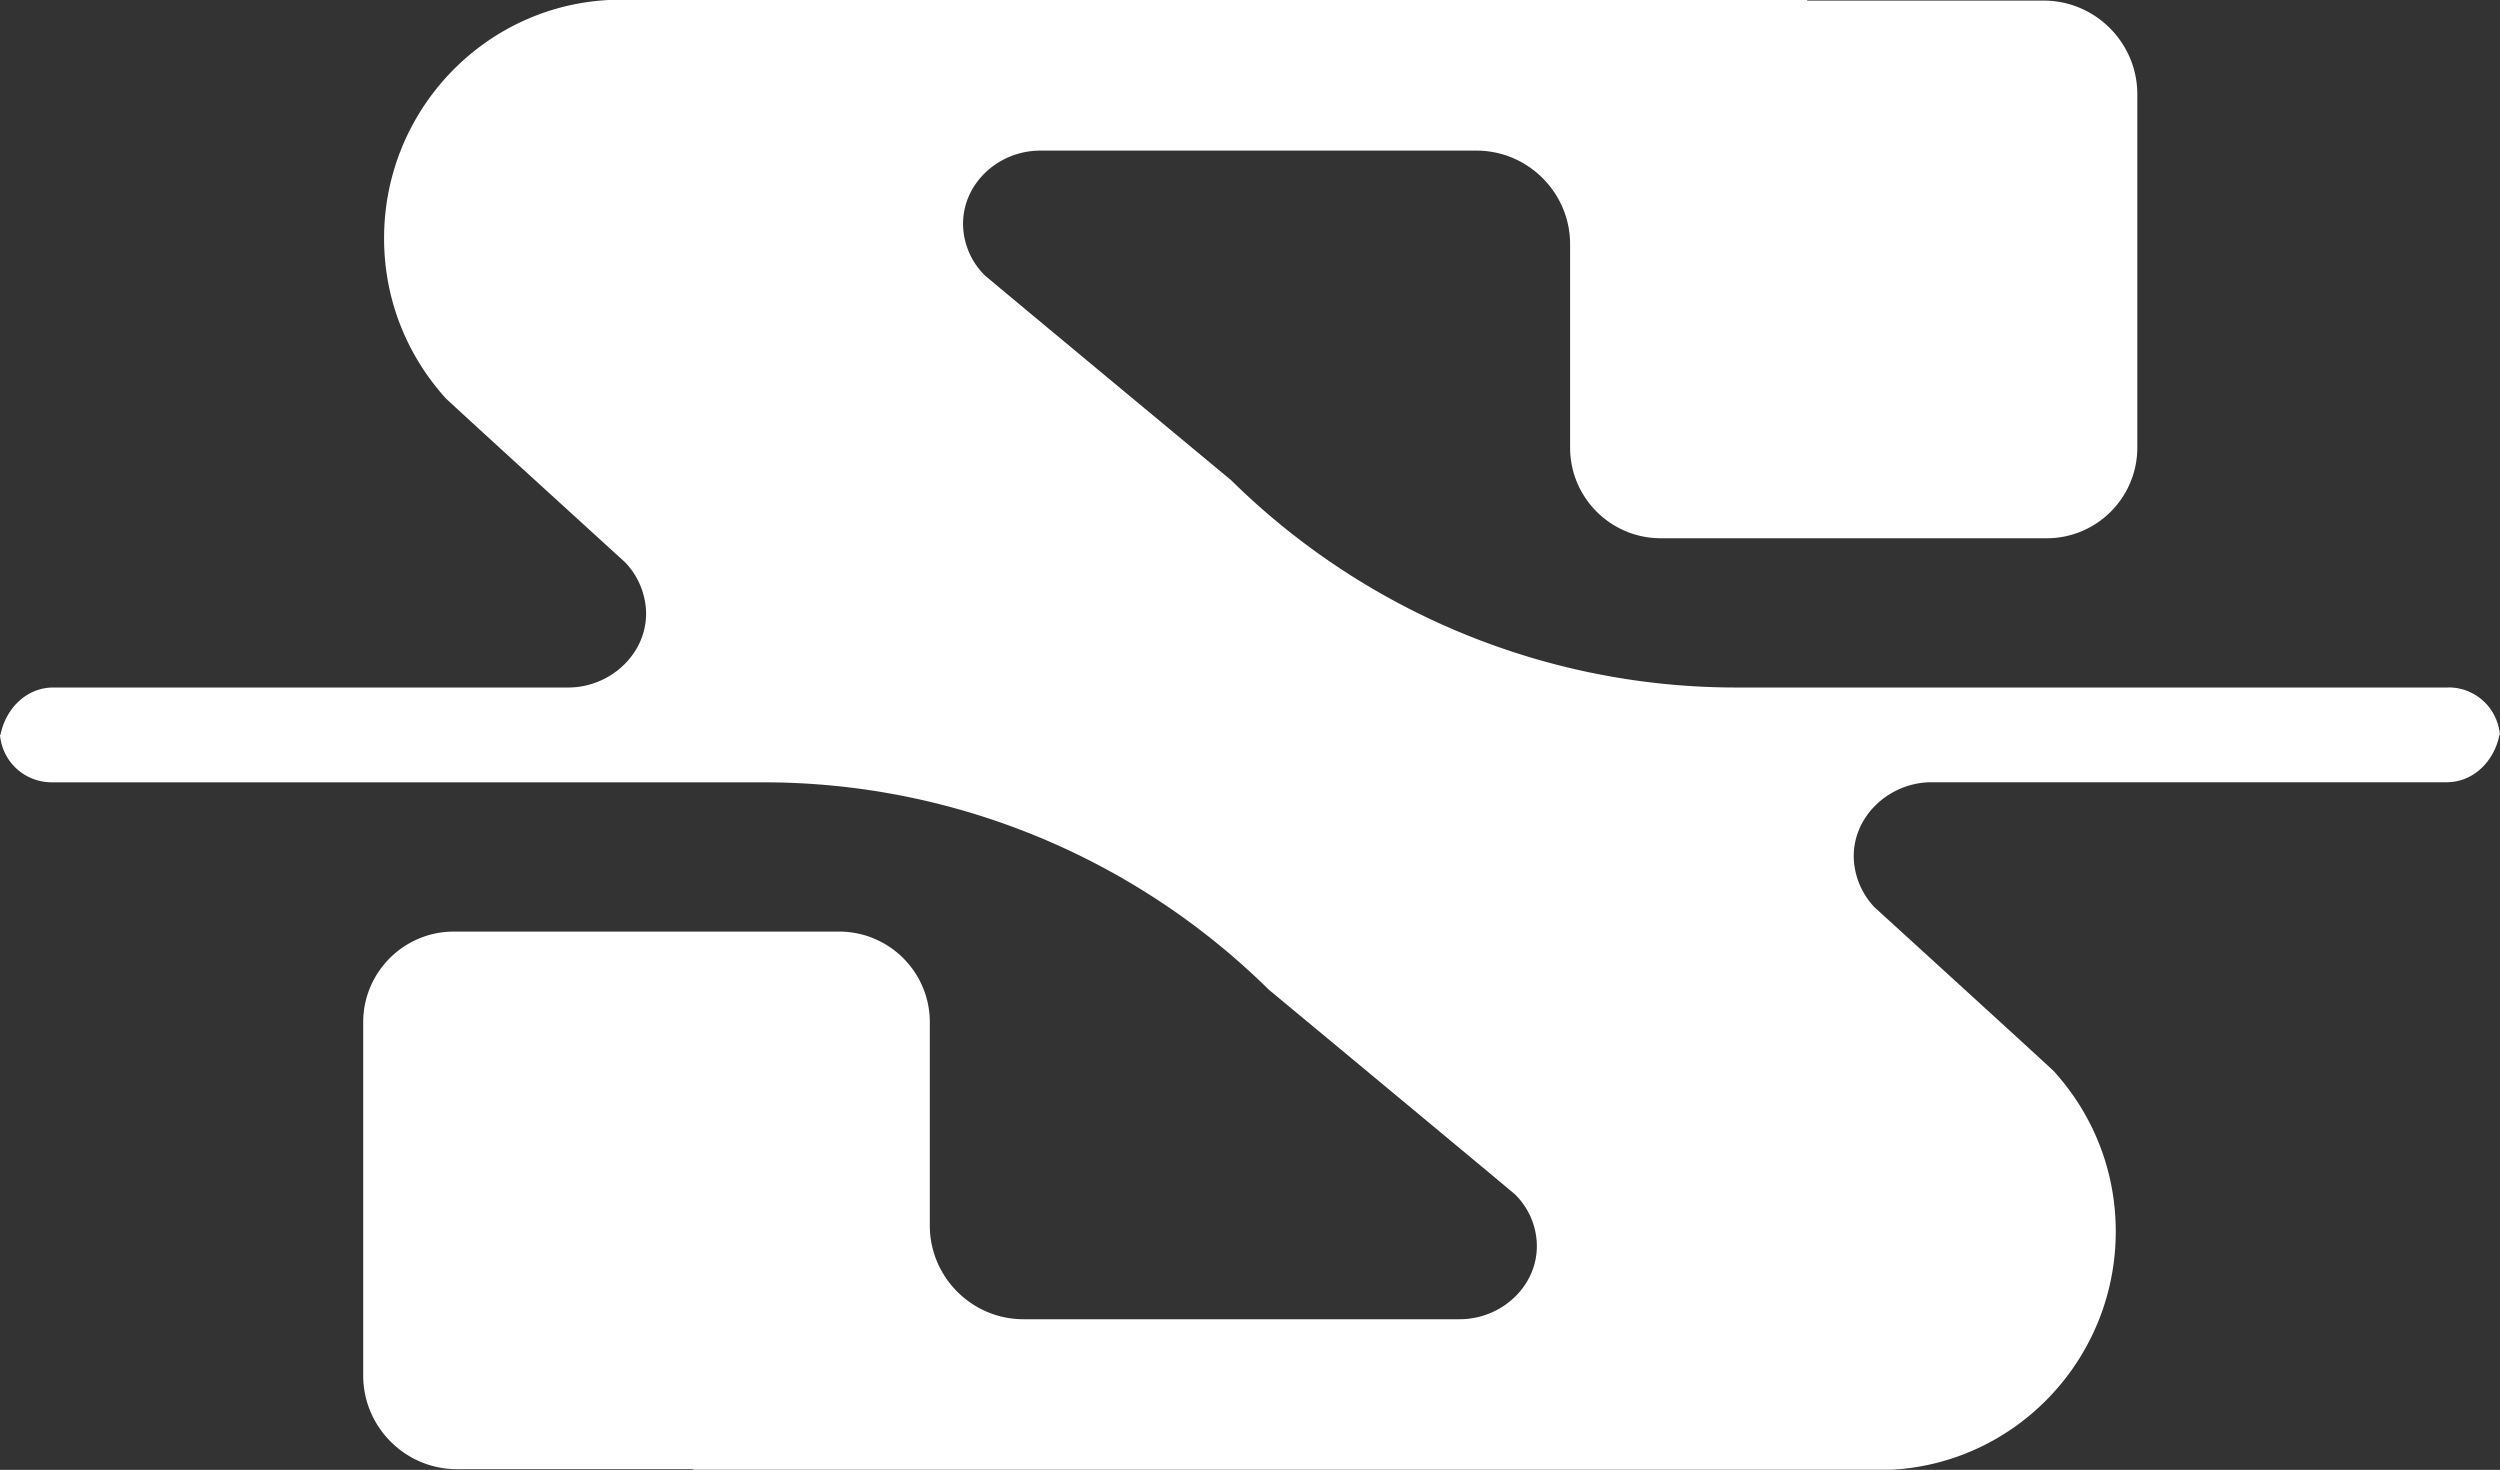 <?xml version="1.0" encoding="UTF-8"?>
<svg data-bbox="0 0 294.46 173.12" viewBox="0 0 294.47 173.13" xmlns="http://www.w3.org/2000/svg" data-type="color">
    <rect x="0" y="0" width="294.47" height="173.13" fill="#333333" stroke="none"/>
    <g>
        <path d="M288.39 80.98h-83.91c-22.27 0-43.63-8.8-59.48-24.43 0 0-28.69-23.81-29.04-24.15a8.62 8.62 0 0 1-2.51-5.58c-.28-5.03 4.05-9.08 9.08-9.08h51.38c6.07 0 11.03 4.96 11.03 11.03v23.95c0 5.93 4.82 10.68 10.68 10.68h45.45c5.93 0 10.68-4.82 10.68-10.68V11.1c0-6.07-4.96-11.03-11.03-11.03h-27.85V0H71.7C56.9.77 45.24 13.12 45.24 28.06c0 7.26 2.72 13.82 7.26 18.85.77.77 21.15 19.34 21.15 19.34 1.4 1.47 2.3 3.42 2.44 5.58.28 5.03-4.12 9.15-9.15 9.15H6.28C3.14 80.98.7 83.42.07 86.5q0 .07-.07.07c.28 3.14 2.86 5.58 6.14 5.58h83.84c22.27 0 43.63 8.8 59.48 24.43 0 0 28.69 23.81 29.04 24.15a8.62 8.62 0 0 1 2.51 5.58c.28 5.03-4.05 9.08-9.08 9.08h-51.38c-6.07 0-11.03-4.96-11.03-11.03v-23.95c0-5.93-4.82-10.68-10.68-10.68H53.46c-5.93 0-10.68 4.82-10.68 10.68v41.61c0 6.07 4.96 11.03 11.03 11.03h27.85v.07h141.09c14.8-.77 26.46-13.12 26.46-28.06 0-7.26-2.72-13.82-7.26-18.85-.77-.77-21.15-19.34-21.15-19.34a8.9 8.9 0 0 1-2.44-5.58c-.28-5.03 4.12-9.15 9.15-9.15h60.67c3.14 0 5.58-2.44 6.21-5.52q0-.07.07-.07c-.28-3.14-2.86-5.58-6.07-5.58Z" fill="#ffffff" data-color="1"/>
    </g>
</svg>
